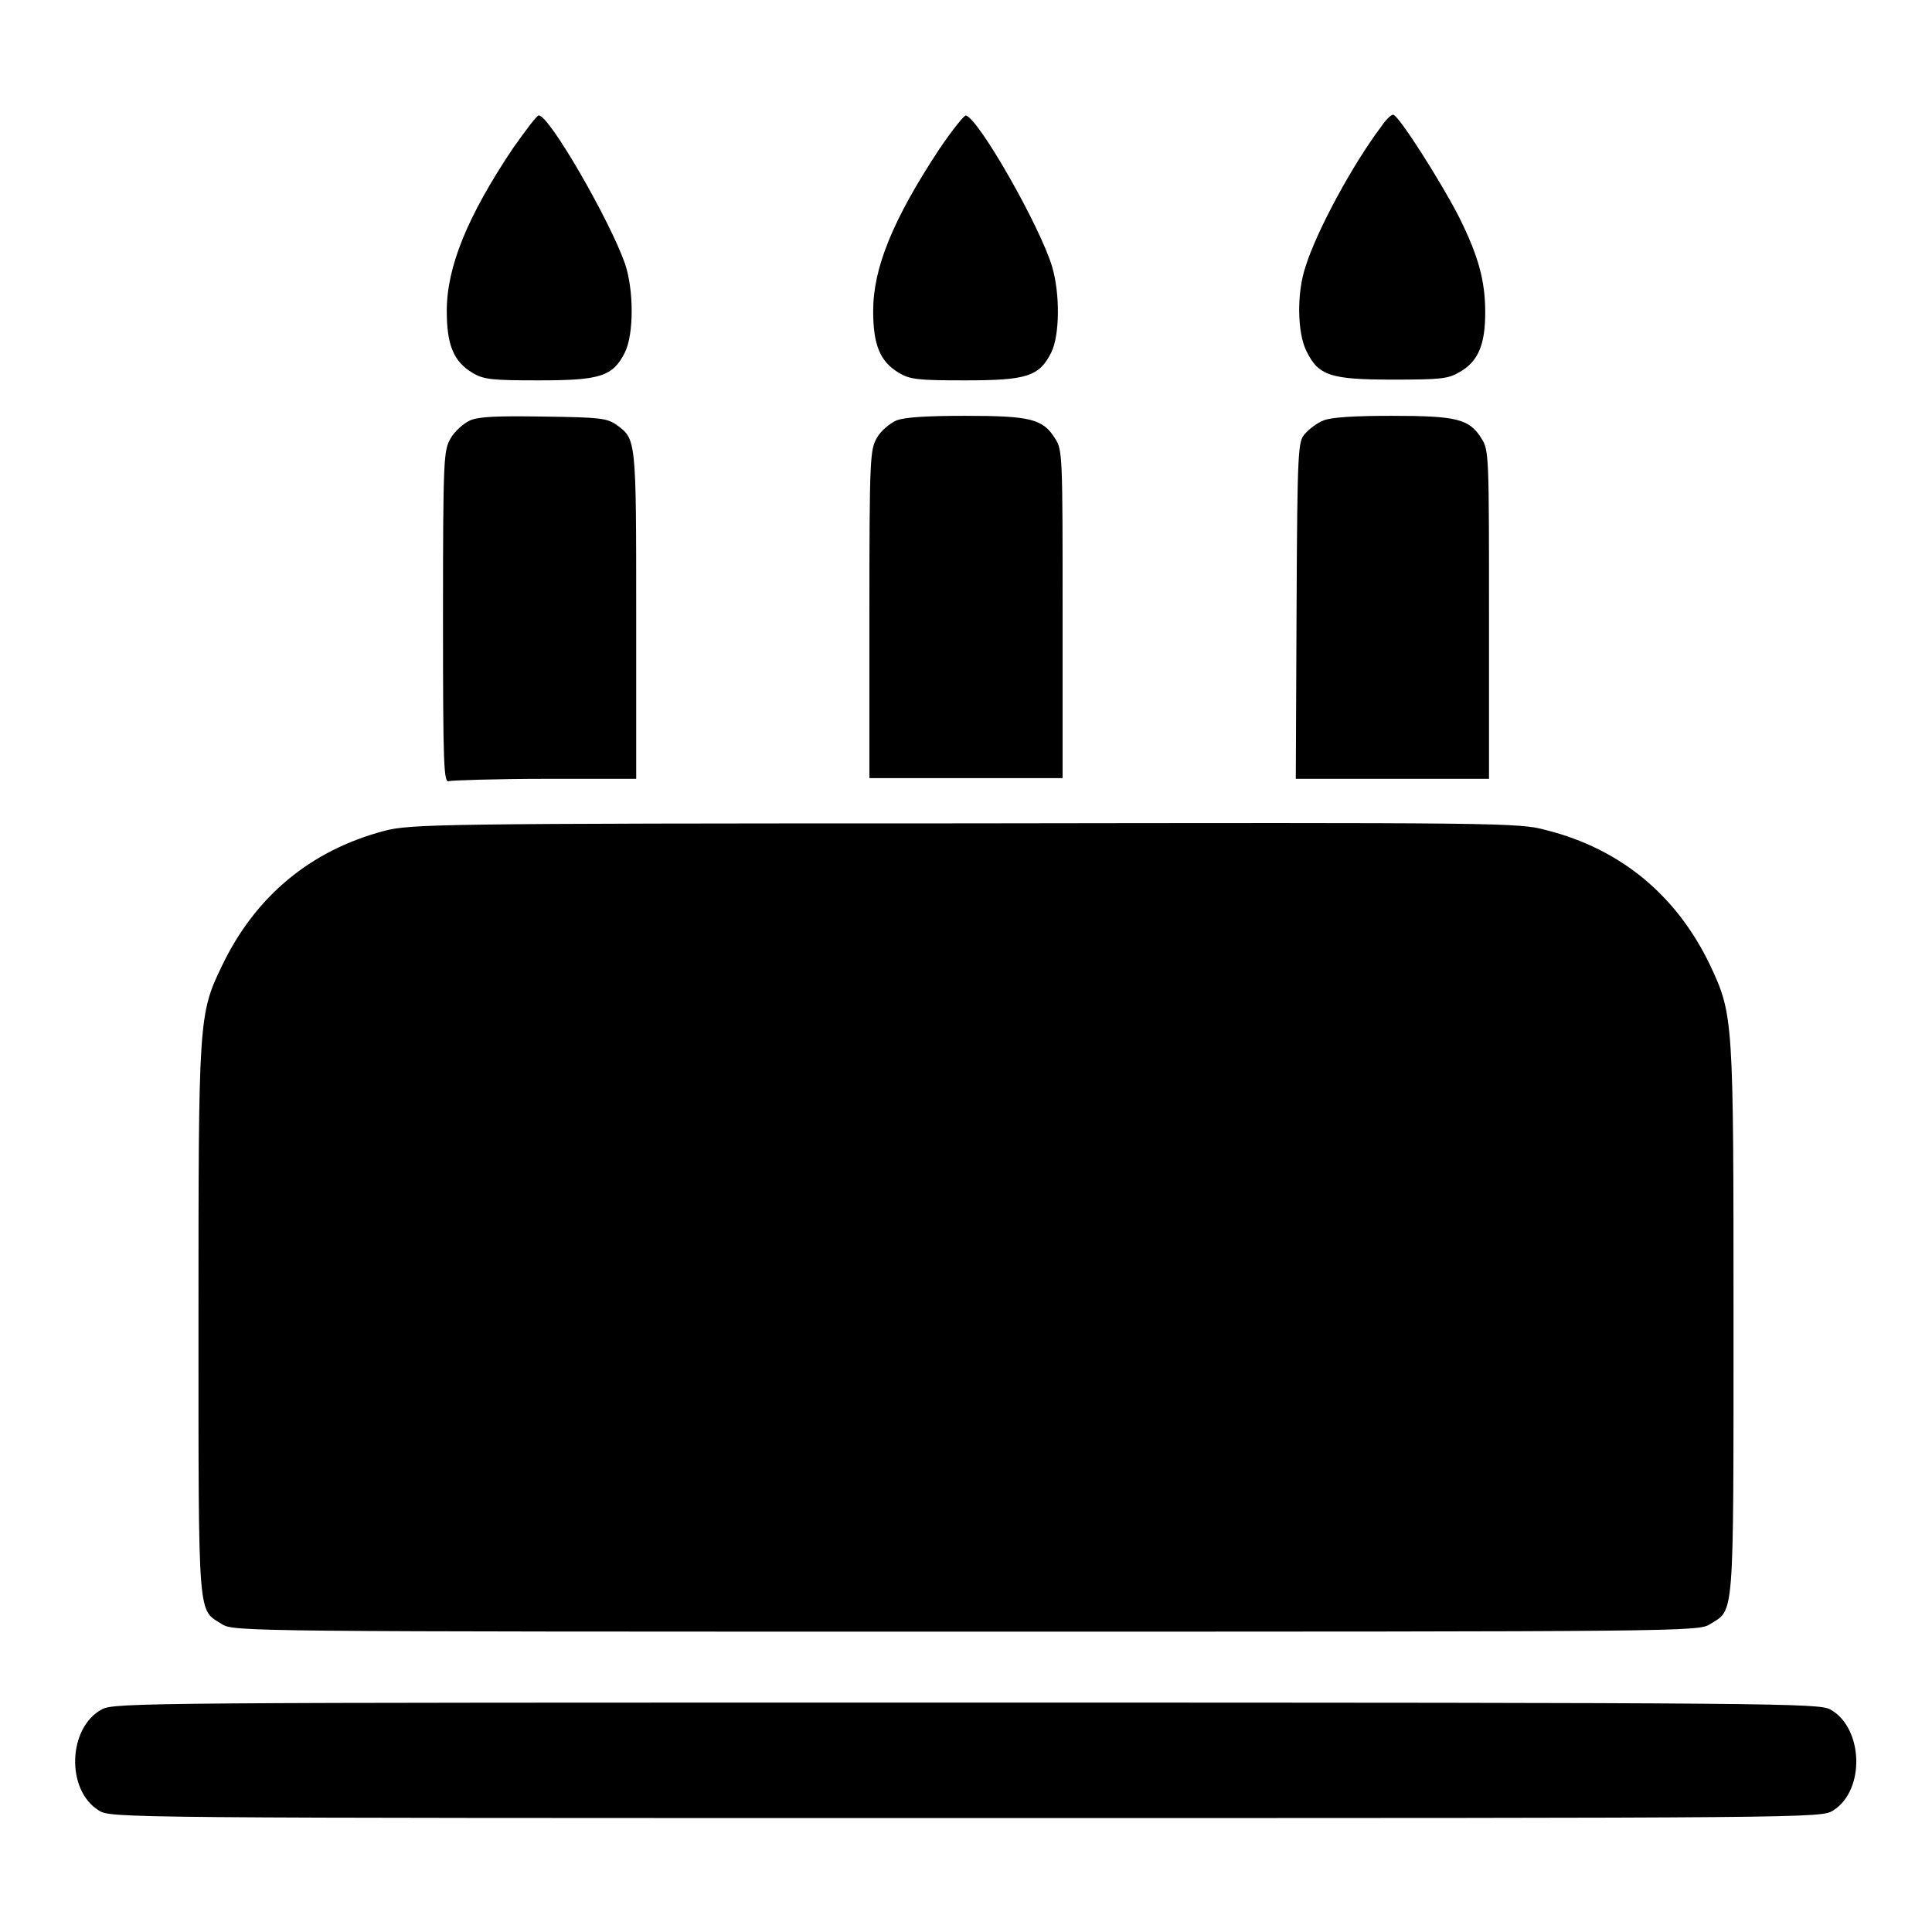 <?xml version="1.0" encoding="utf-8"?>
<!-- Svg Vector Icons : http://www.onlinewebfonts.com/icon -->
<!DOCTYPE svg PUBLIC "-//W3C//DTD SVG 1.1//EN" "http://www.w3.org/Graphics/SVG/1.1/DTD/svg11.dtd">
<svg version="1.1" xmlns="http://www.w3.org/2000/svg" xmlns:xlink="http://www.w3.org/1999/xlink" x="0px" y="0px" viewBox="0 0 256 256" enable-background="new 0 0 256 256" xml:space="preserve">
<g><g><g><path fill="#000000" d="M68,19.6c-6.1,9.1-8.8,15.8-8.8,21.6c0,4.5,0.9,6.7,3.4,8.2c1.5,0.9,2.6,1,8.8,1c8.1,0,9.8-0.5,11.4-3.7c1.2-2.4,1.2-8.3,0-11.8c-2-5.7-10-19.6-11.4-19.6C71.2,15.2,69.7,17.2,68,19.6z"/><path fill="#000000" d="M124.5,19.7c-6.2,9.4-8.8,15.8-8.8,21.5c0,4.5,0.9,6.7,3.4,8.2c1.5,0.9,2.6,1,8.8,1c8.1,0,9.8-0.5,11.4-3.7c1.1-2.2,1.2-7.7,0.1-11.4c-1.6-5.3-9.6-19.4-11.4-20C127.8,15.2,126.2,17.2,124.5,19.7z"/><path fill="#000000" d="M183,16.8c-3.7,4.9-8.5,13.7-10,18.5c-1.2,3.5-1.1,8.8,0.1,11.2c1.6,3.3,3.2,3.8,11.5,3.8c6.3,0,7.3-0.1,8.8-1c2.5-1.4,3.4-3.7,3.4-7.9c0-4.2-0.9-7.5-3.5-12.7c-2.3-4.5-8-13.5-8.7-13.5C184.3,15.2,183.6,15.9,183,16.8z"/><path fill="#000000" d="M62.3,55.7c-0.9,0.4-2.1,1.5-2.6,2.4c-0.9,1.6-1,2.4-1,23.7c0,19.9,0.1,22,0.8,21.7c0.4-0.1,6.2-0.3,12.8-0.3h12V81.4c0-23.3,0-23.2-2.6-25.1c-1.3-0.9-2.2-1-9.6-1.1C65.8,55.1,63.5,55.2,62.3,55.7z"/><path fill="#000000" d="M118.8,55.7c-0.9,0.4-2.1,1.4-2.6,2.3c-0.9,1.6-1,2.4-1,23.3v21.8H128h12.8V81.4c0-20.9,0-21.8-1-23.3c-1.6-2.6-3.3-3-11.9-3C122.5,55.1,119.9,55.3,118.8,55.7z"/><path fill="#000000" d="M175.4,55.7c-0.8,0.3-1.9,1.1-2.5,1.8c-0.9,1-1,1.9-1.1,23.4l-0.1,22.3h12.8h12.8V81.4c0-20.9,0-21.8-1-23.3c-1.6-2.6-3.3-3-11.9-3C179.3,55.1,176.4,55.3,175.4,55.7z"/><path fill="#000000" d="M50.9,110.1c-9.8,2.6-17.1,8.7-21.5,17.9c-3.1,6.4-3.1,7.2-3.1,47.2c0,39.9-0.1,38,3.1,40c1.5,1,3.2,1,98.6,1c95.4,0,97.1,0,98.6-1c3.2-2,3.1-0.1,3.1-40.1c0-40.1,0-40.6-3.1-47.2c-4.4-9.2-11.8-15.4-21.7-17.9c-3.7-1-5.6-1-77.1-0.9C57.2,109.1,54.4,109.2,50.9,110.1z"/><path fill="#000000" d="M13.5,226.5c-4.5,2.4-4.8,10.7-0.4,13.4c1.6,1,2.2,1,114.9,1c112.8,0,113.3,0,114.9-1c4.3-2.7,4-11-0.4-13.4c-1.6-0.8-6.1-0.9-114.5-0.9C19.7,225.6,15.1,225.6,13.5,226.5z"/></g></g></g>
</svg>